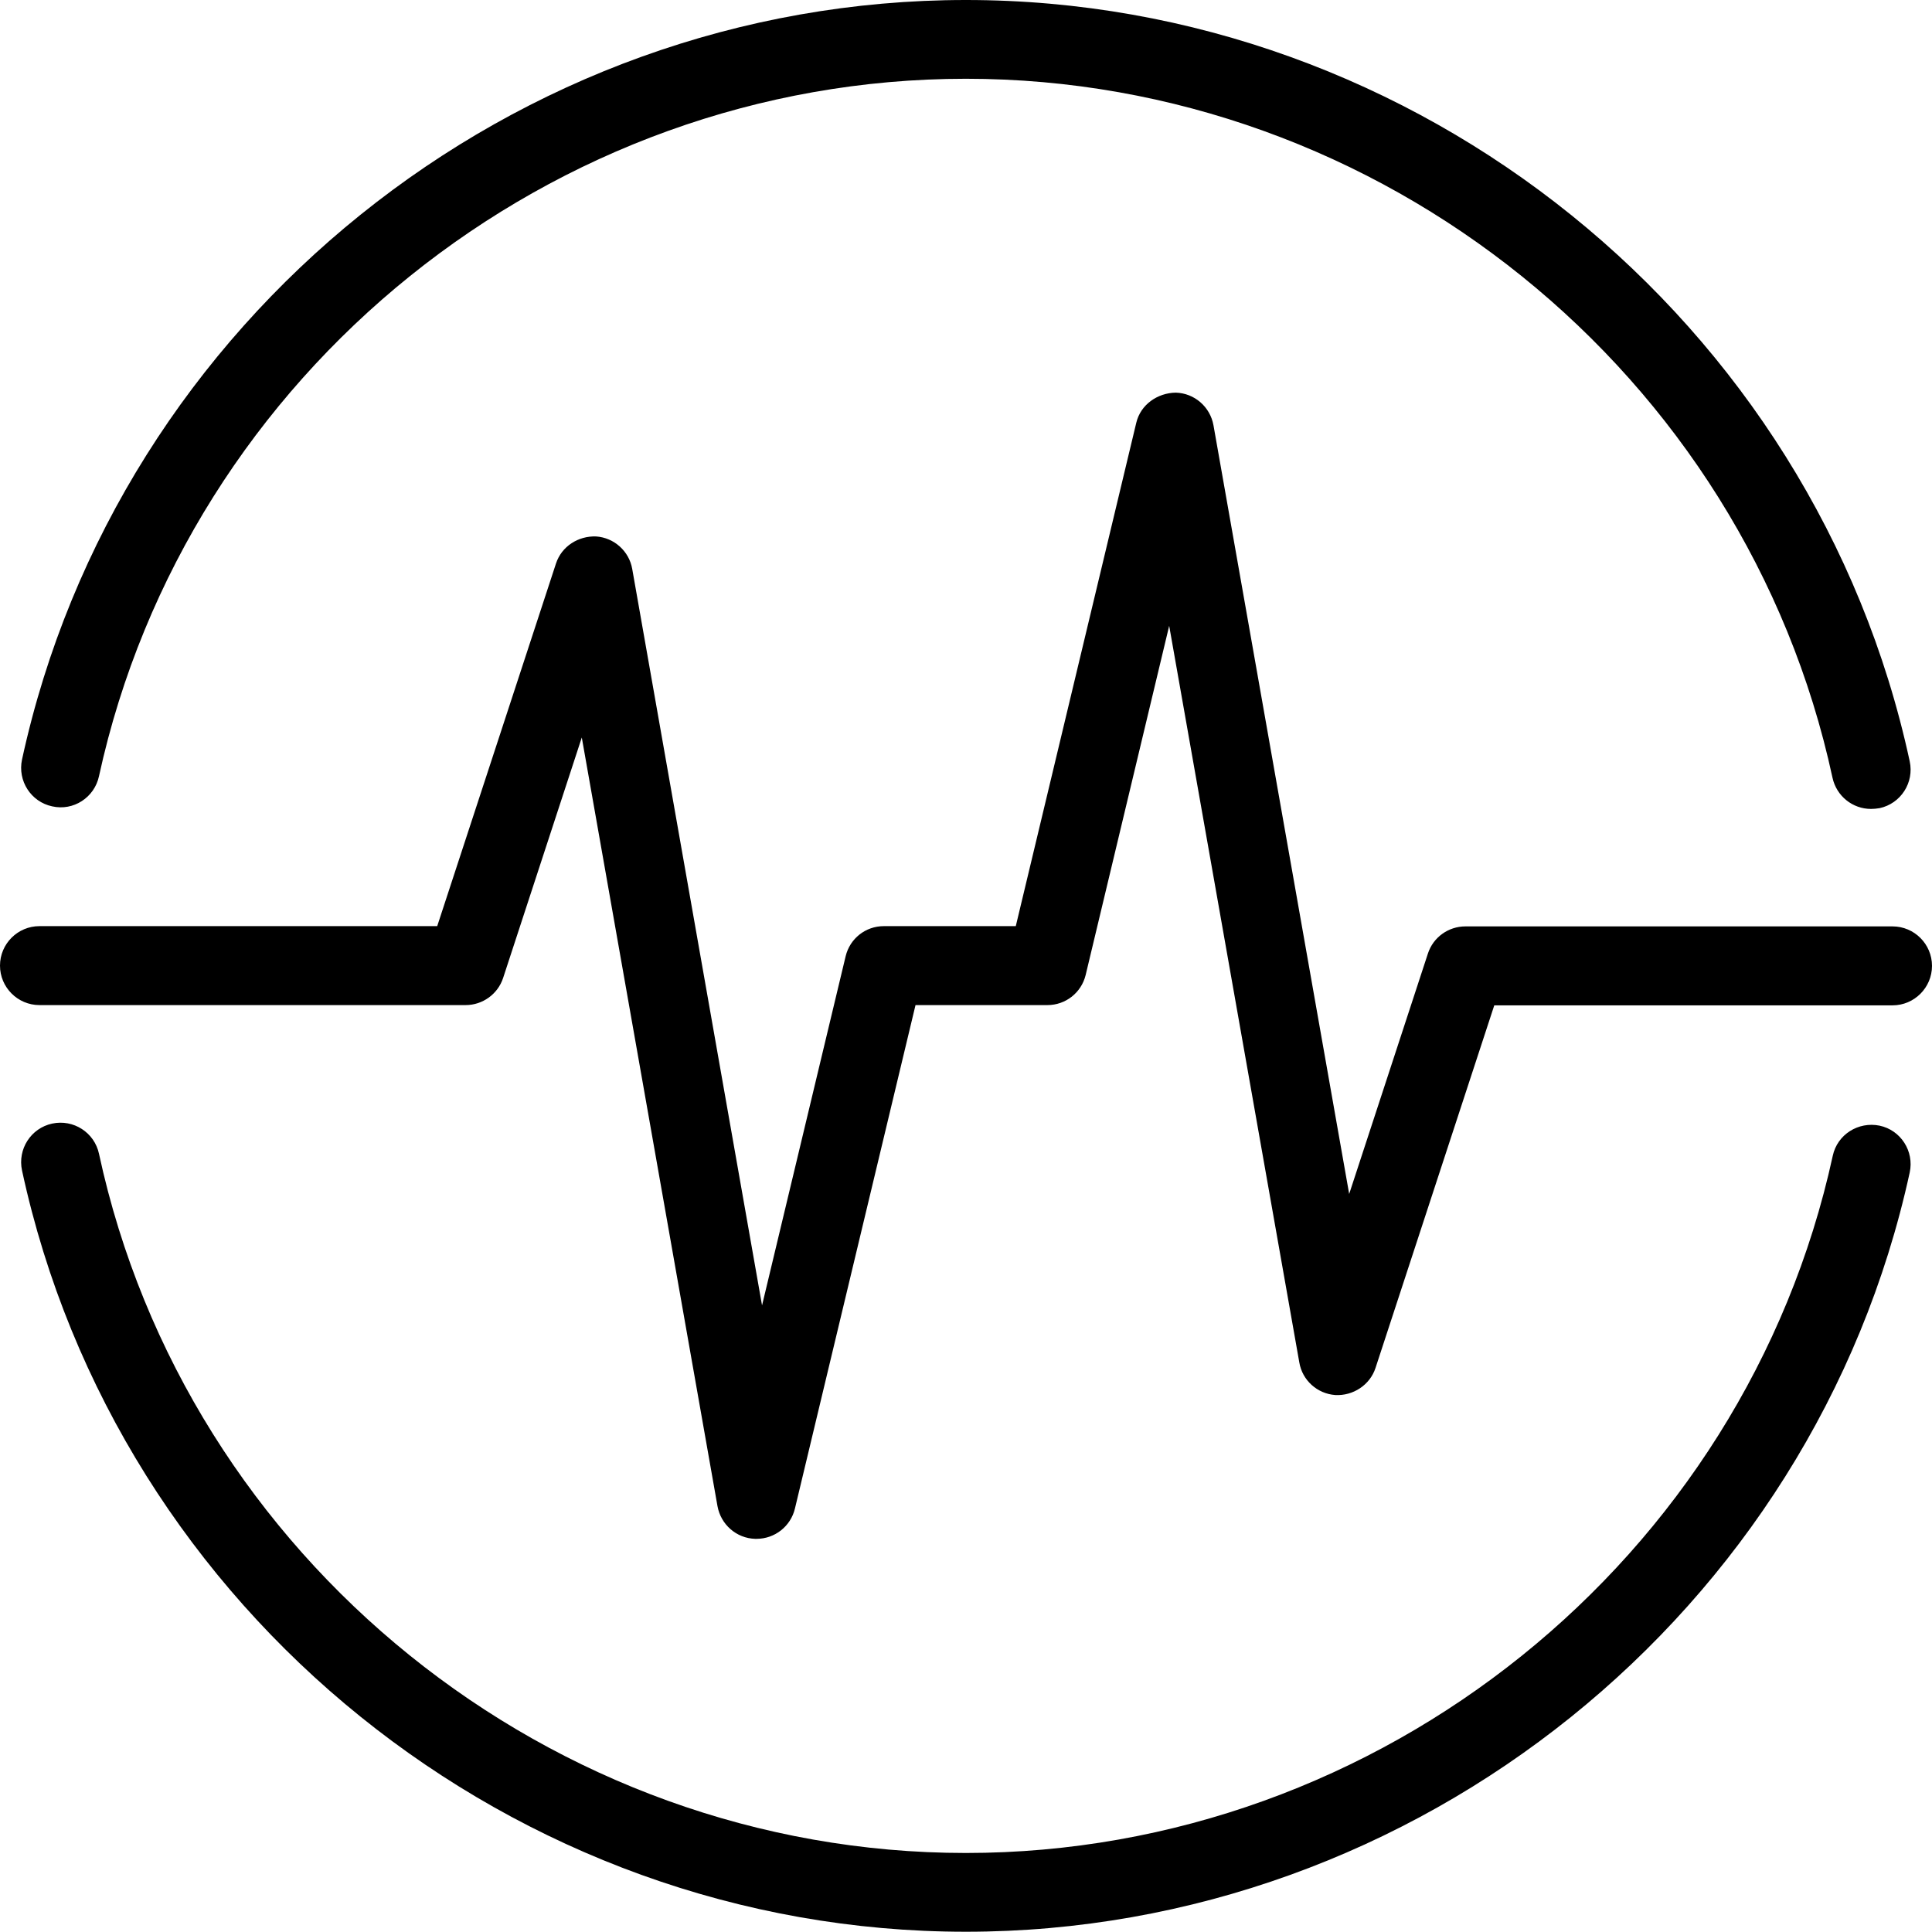 <?xml version="1.0" encoding="UTF-8"?>
<svg width="30px" height="30px" viewBox="0 0 30 30" version="1.1" xmlns="http://www.w3.org/2000/svg" xmlns:xlink="http://www.w3.org/1999/xlink">
    <title>local solar data</title>
    <g id="local-solar-data" stroke="none" stroke-width="1" fill="none" fill-rule="evenodd">
        <path d="M11.747,23.895 L11.727,23.895 C11.436,23.887 11.193,23.674 11.141,23.387 L9.034,11.452 L7.812,15.187 C7.729,15.438 7.493,15.607 7.23,15.607 L0.613,15.607 C0.275,15.607 0,15.332 0,14.994 C0,14.656 0.275,14.381 0.613,14.381 L6.789,14.381 L8.633,8.751 C8.72,8.484 8.979,8.319 9.258,8.33 C9.537,8.35 9.769,8.559 9.817,8.834 L11.833,20.27 L13.131,14.849 C13.197,14.573 13.441,14.381 13.724,14.381 L15.773,14.381 L17.644,6.565 C17.711,6.282 17.974,6.101 18.257,6.097 C18.548,6.105 18.792,6.318 18.843,6.605 L20.95,18.54 L22.173,14.805 C22.255,14.554 22.491,14.385 22.755,14.385 L29.387,14.385 C29.725,14.385 30,14.66 30,14.998 C30,15.336 29.725,15.611 29.387,15.611 L23.203,15.611 L21.359,21.241 C21.272,21.508 21.009,21.677 20.734,21.662 C20.455,21.642 20.223,21.434 20.176,21.158 L18.155,9.718 L16.858,15.14 C16.791,15.415 16.547,15.607 16.264,15.607 L14.216,15.607 L12.344,23.423 C12.278,23.702 12.03,23.895 11.747,23.895 Z" id="路径" fill="#000000" fill-rule="nonzero"></path>
        <path d="M14.998,29.996 C7.985,29.996 1.82,25.023 0.342,18.175 C0.271,17.844 0.48,17.518 0.81,17.447 C1.14,17.376 1.466,17.585 1.537,17.915 C2.893,24.205 8.555,28.773 14.998,28.773 C21.43,28.773 27.091,24.221 28.459,17.947 C28.53,17.616 28.856,17.412 29.186,17.479 C29.516,17.549 29.725,17.876 29.654,18.206 C28.164,25.039 21.996,29.996 14.998,29.996 Z M29.053,12.561 C28.769,12.561 28.518,12.364 28.455,12.077 C27.099,5.787 21.438,1.223 14.998,1.223 C8.566,1.223 2.905,5.779 1.537,12.053 C1.466,12.384 1.14,12.596 0.81,12.521 C0.48,12.451 0.271,12.124 0.342,11.794 C1.828,4.957 7.992,0 14.998,0 C22.012,0 28.176,4.973 29.654,11.822 C29.725,12.152 29.516,12.478 29.186,12.549 C29.139,12.557 29.092,12.561 29.053,12.561 L29.053,12.561 Z" id="形状" fill="#000000" fill-rule="nonzero"></path>
    </g>
</svg>